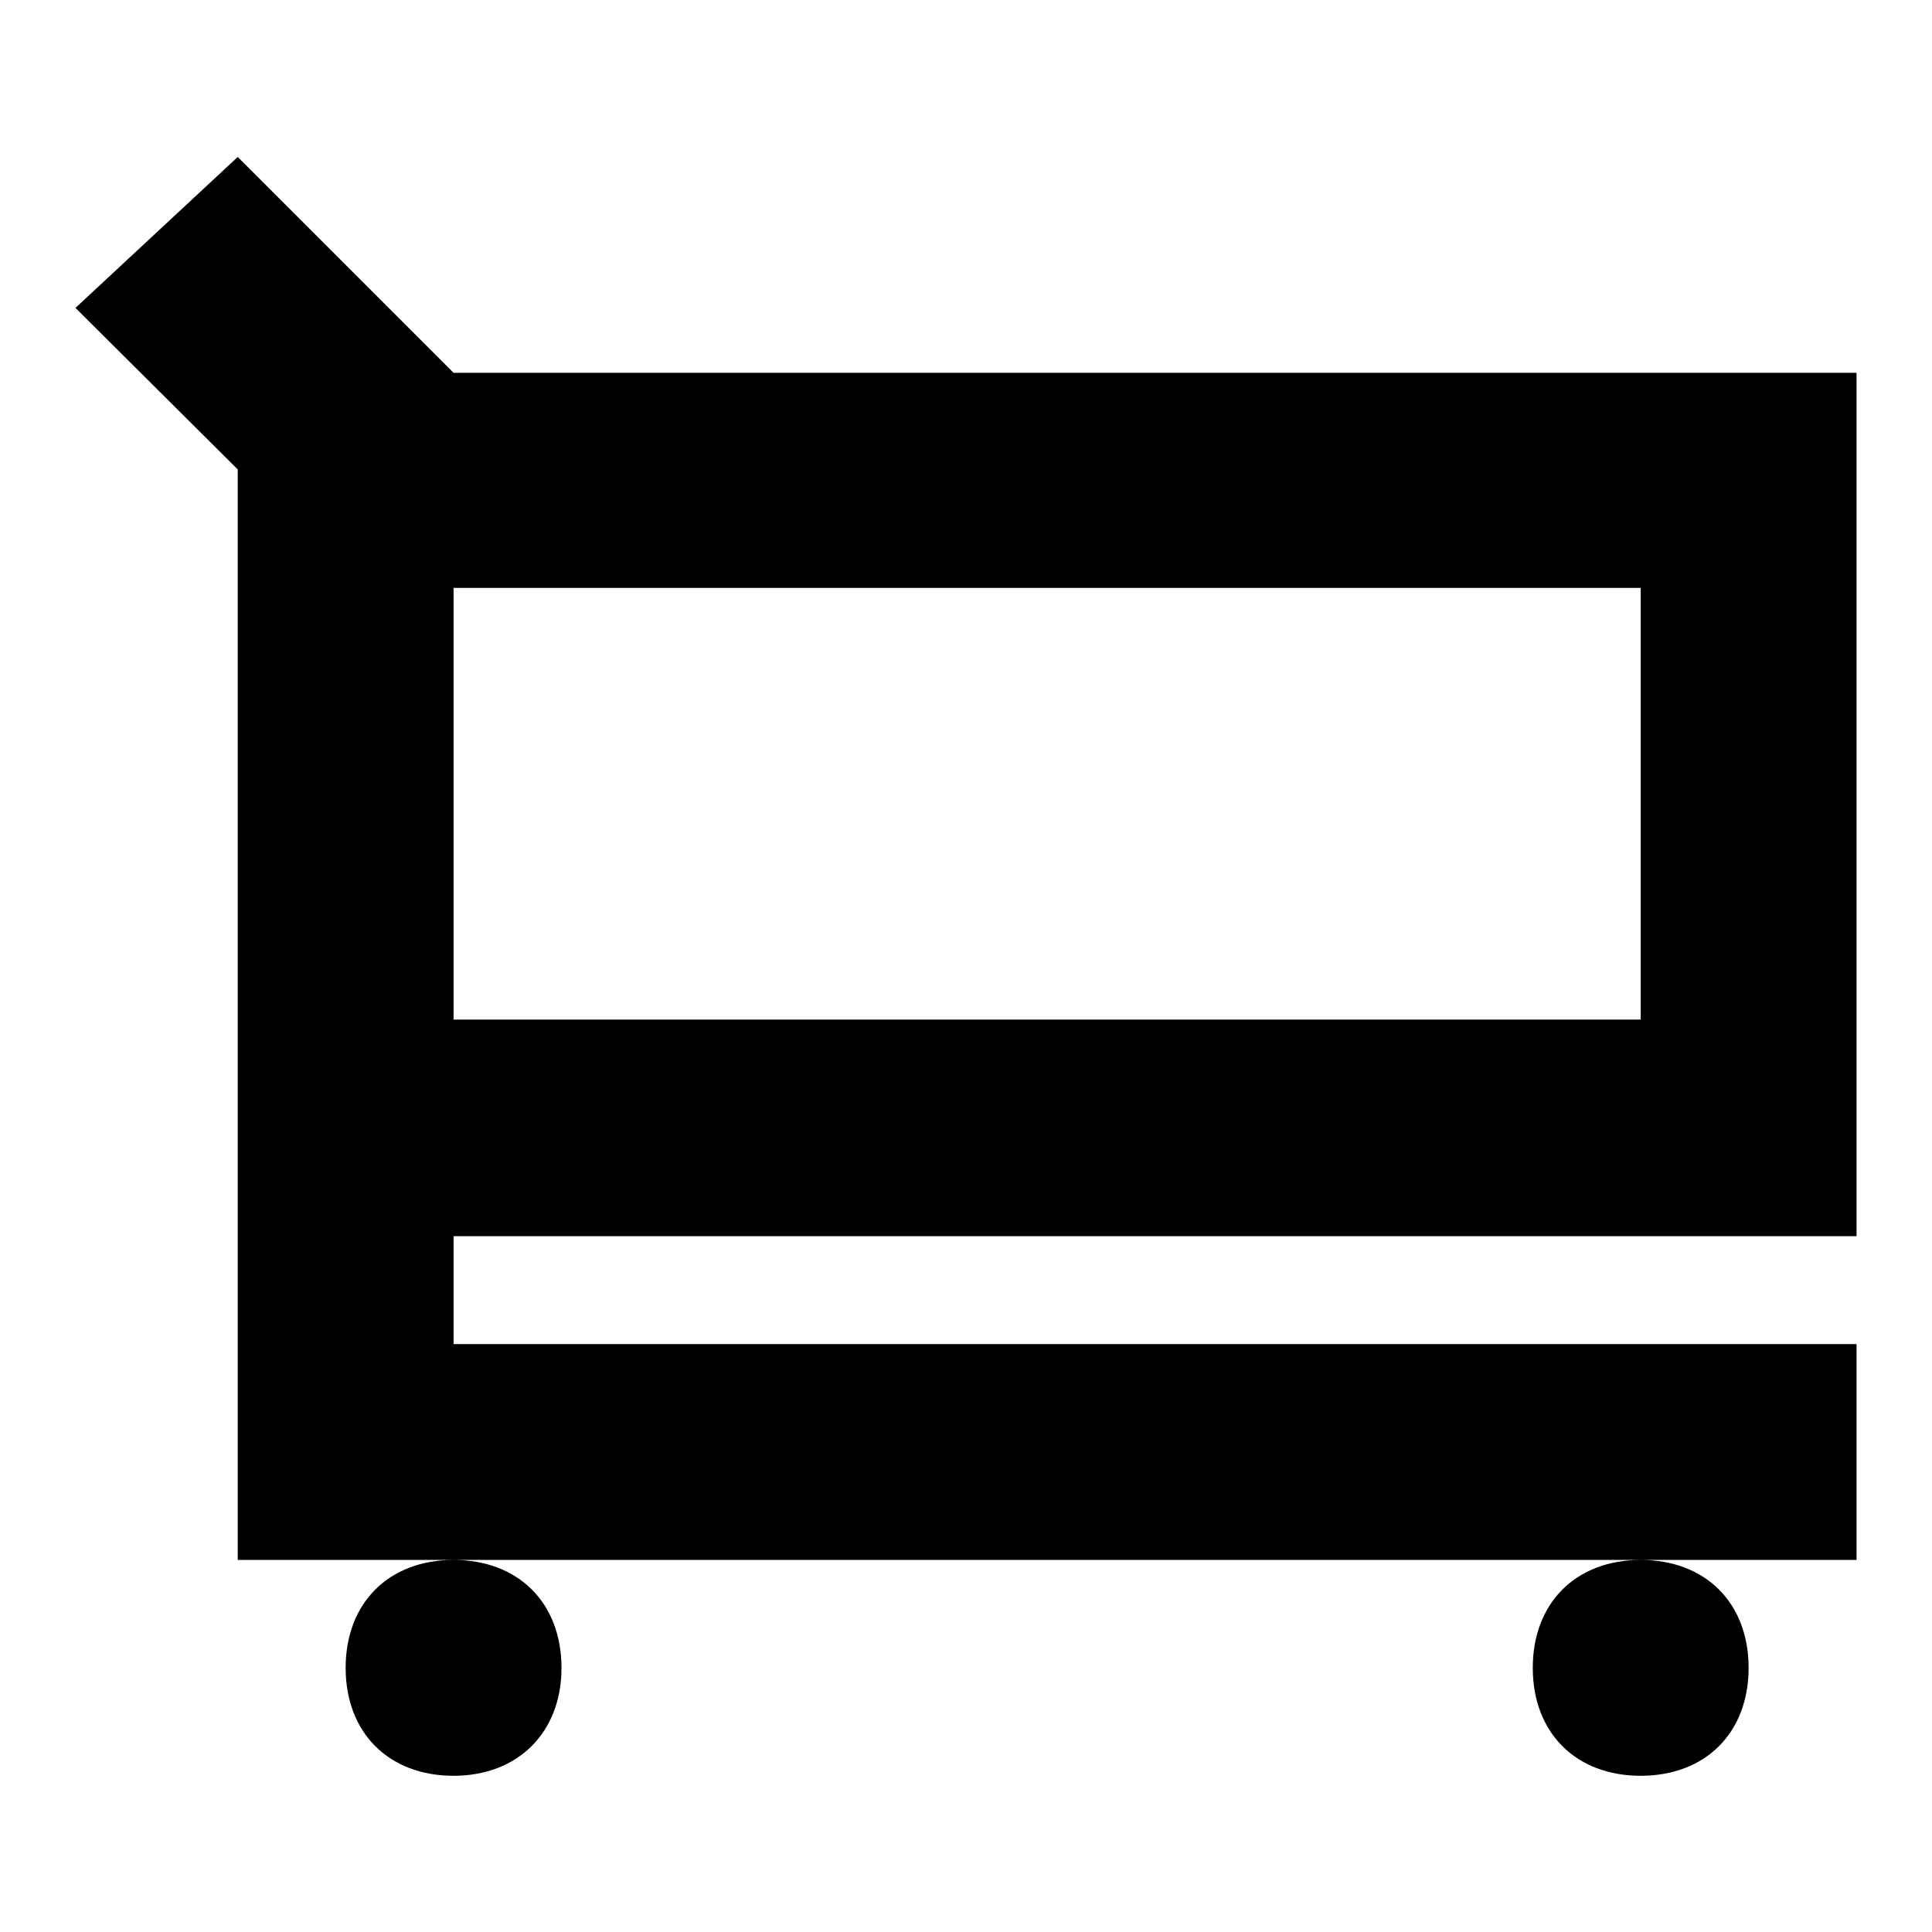 <?xml version="1.0" encoding="utf-8"?>
<!-- Svg Vector Icons : http://www.onlinewebfonts.com/icon -->
<!DOCTYPE svg PUBLIC "-//W3C//DTD SVG 1.1//EN" "http://www.w3.org/Graphics/SVG/1.1/DTD/svg11.dtd">
<svg version="1.1" xmlns="http://www.w3.org/2000/svg" xmlns:xlink="http://www.w3.org/1999/xlink" x="0px" y="0px" viewBox="0 0 256 256" enable-background="new 0 0 256 256" xml:space="preserve">
<g> <path fill="#000000" d="M31.5,62.2L10,40.8l21.5-20l28.6,28.6H246v114.4H60.1v14.3H246v28.6H31.5V62.2z M60.1,235.3 c-8.6,0-14.3-5.7-14.3-14.3c0-8.6,5.7-14.3,14.3-14.3c8.6,0,14.3,5.7,14.3,14.3C74.4,229.6,68.6,235.3,60.1,235.3z M217.4,235.3 c-8.6,0-14.3-5.7-14.3-14.3c0-8.6,5.7-14.3,14.3-14.3c8.6,0,14.3,5.7,14.3,14.3C231.7,229.6,226,235.3,217.4,235.3z M60.1,77.9 v57.2h157.3V77.9H60.1z"/></g>
</svg>